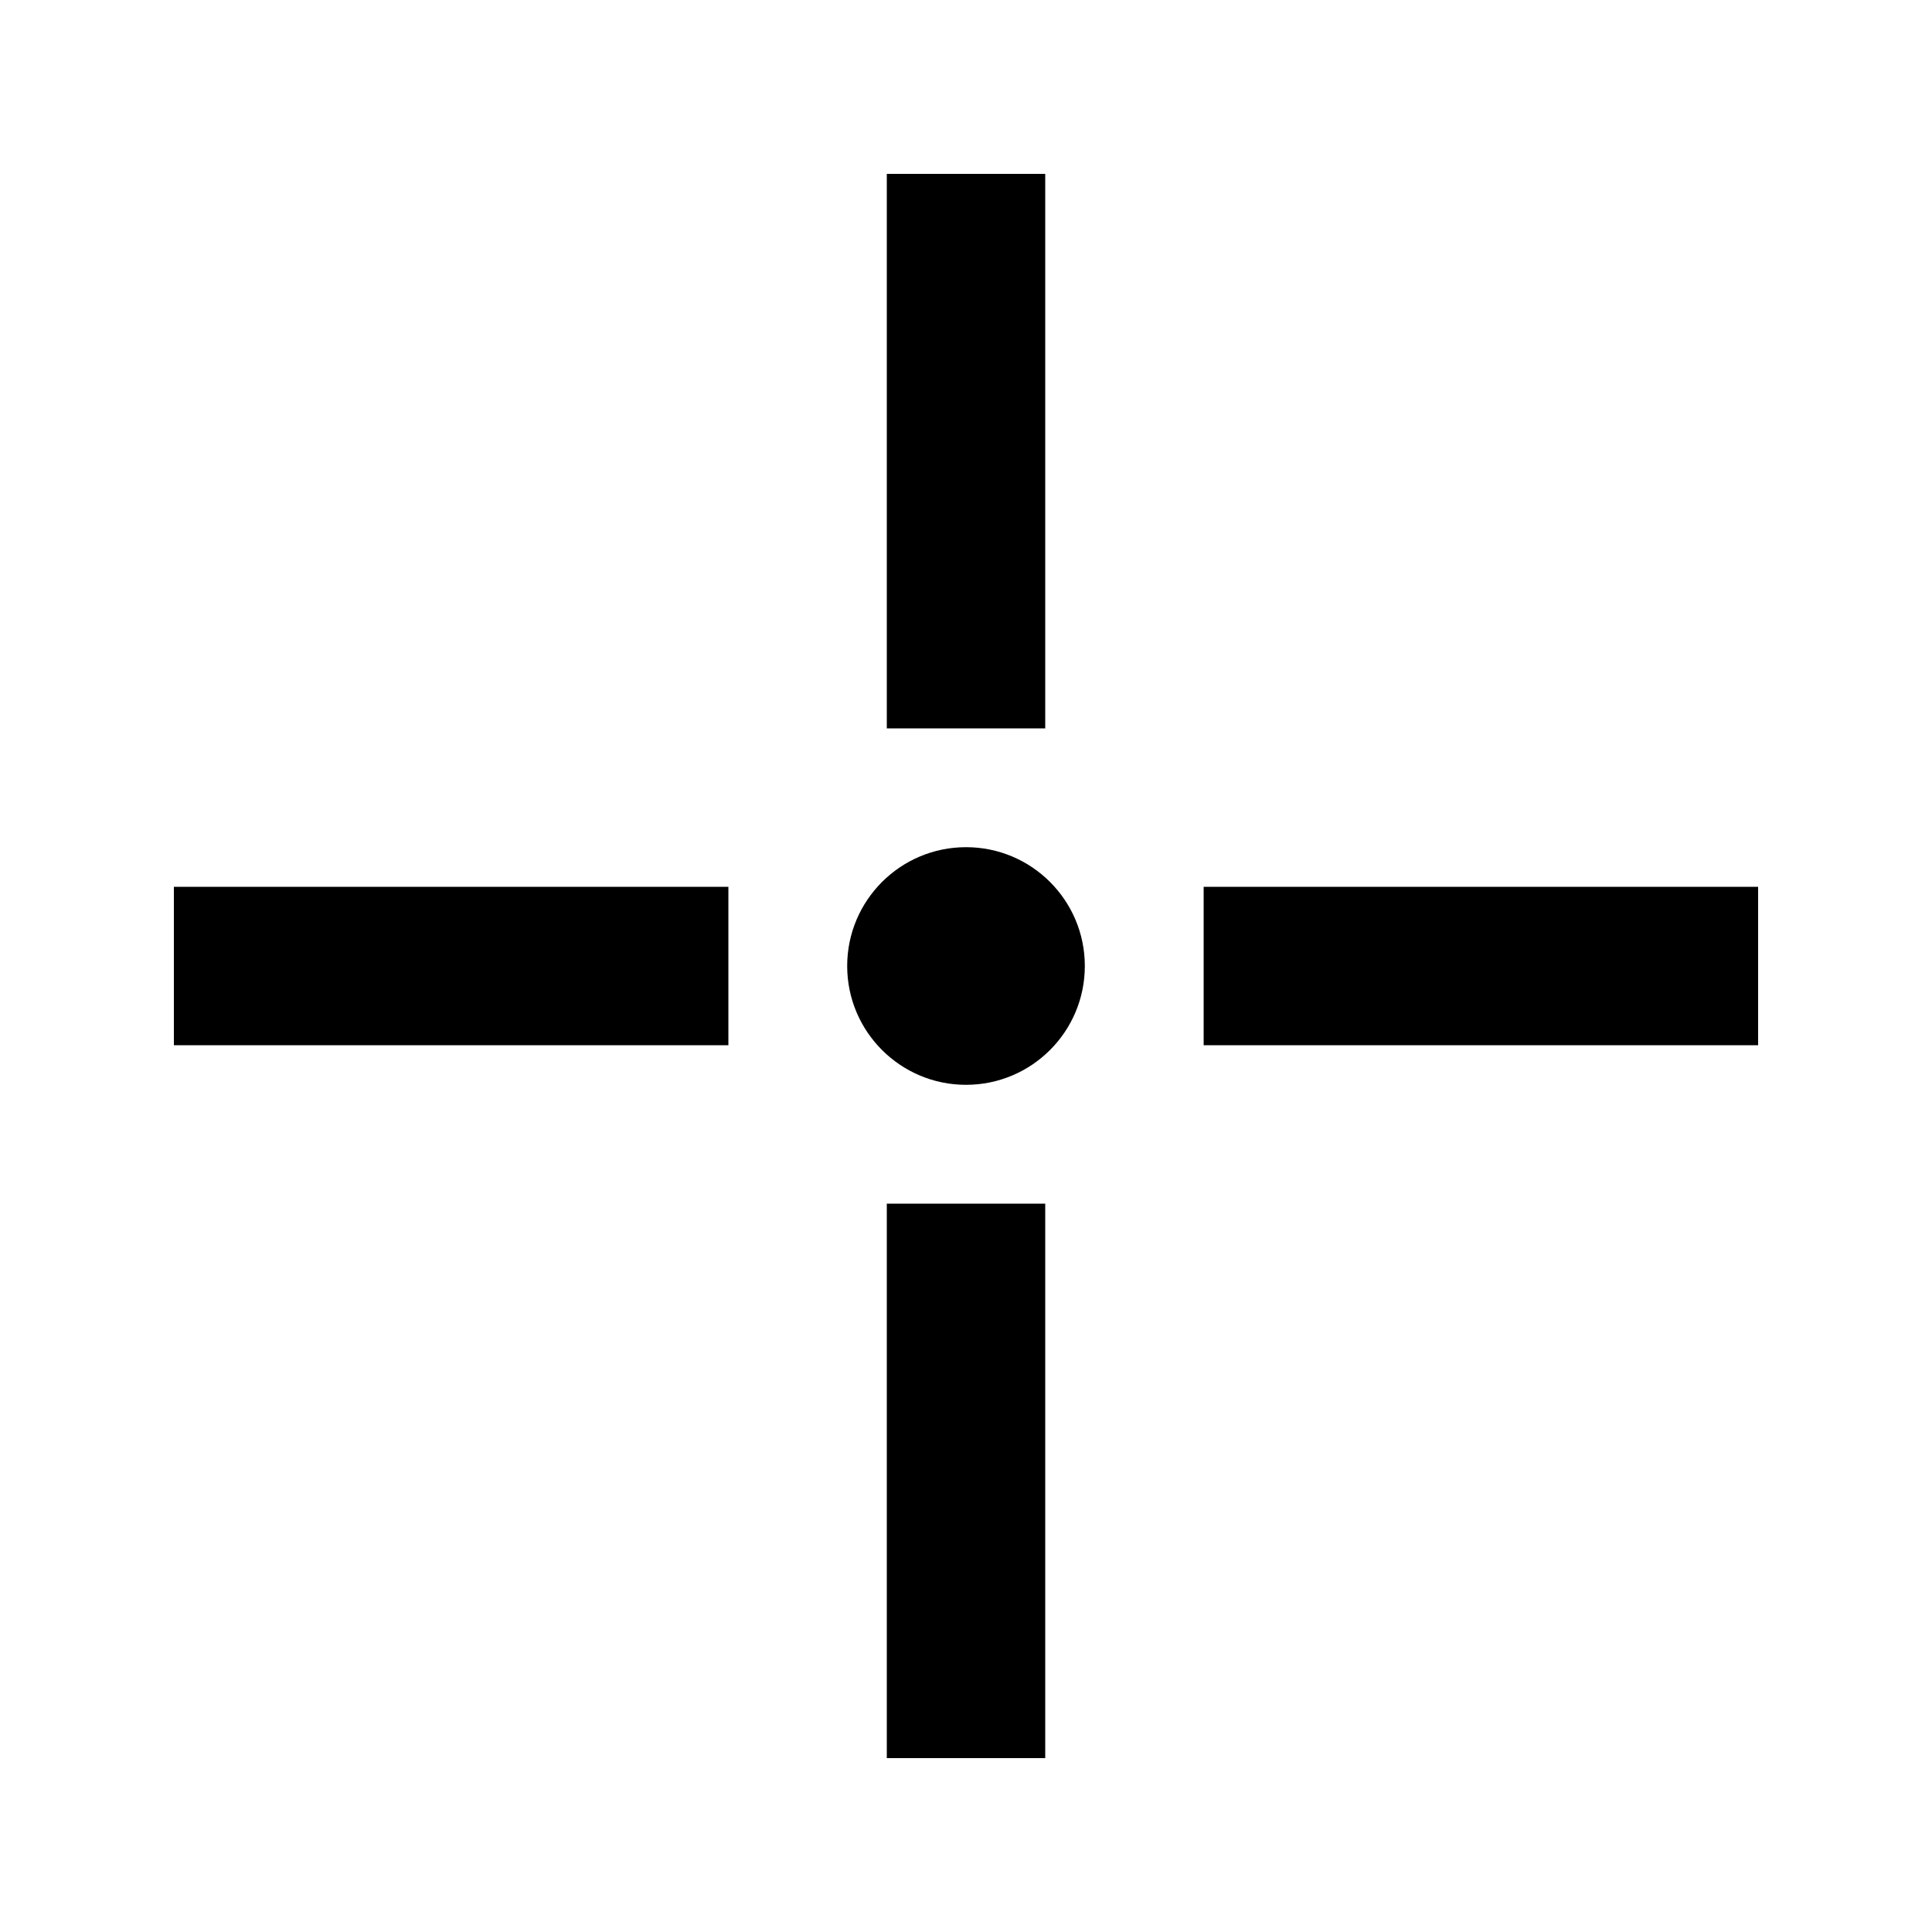 <?xml version="1.0" encoding="UTF-8"?>
<!-- Uploaded to: SVG Repo, www.svgrepo.com, Generator: SVG Repo Mixer Tools -->
<svg fill="#000000" width="800px" height="800px" version="1.1" viewBox="144 144 512 512" xmlns="http://www.w3.org/2000/svg">
 <path d="m431.49 400c0 17.379-14.086 31.488-31.488 31.488-17.383 0-31.488-14.109-31.488-31.488 0-17.383 14.105-31.488 31.488-31.488 17.402 0 31.488 14.105 31.488 31.488zm-241.41 20.992h146.95v-41.984h-146.95zm272.9 0h146.94v-41.984h-146.94zm-83.969 188.93h41.984v-146.94h-41.984zm0-272.89h41.984v-146.95h-41.984z" fill-rule="evenodd"/>
</svg>